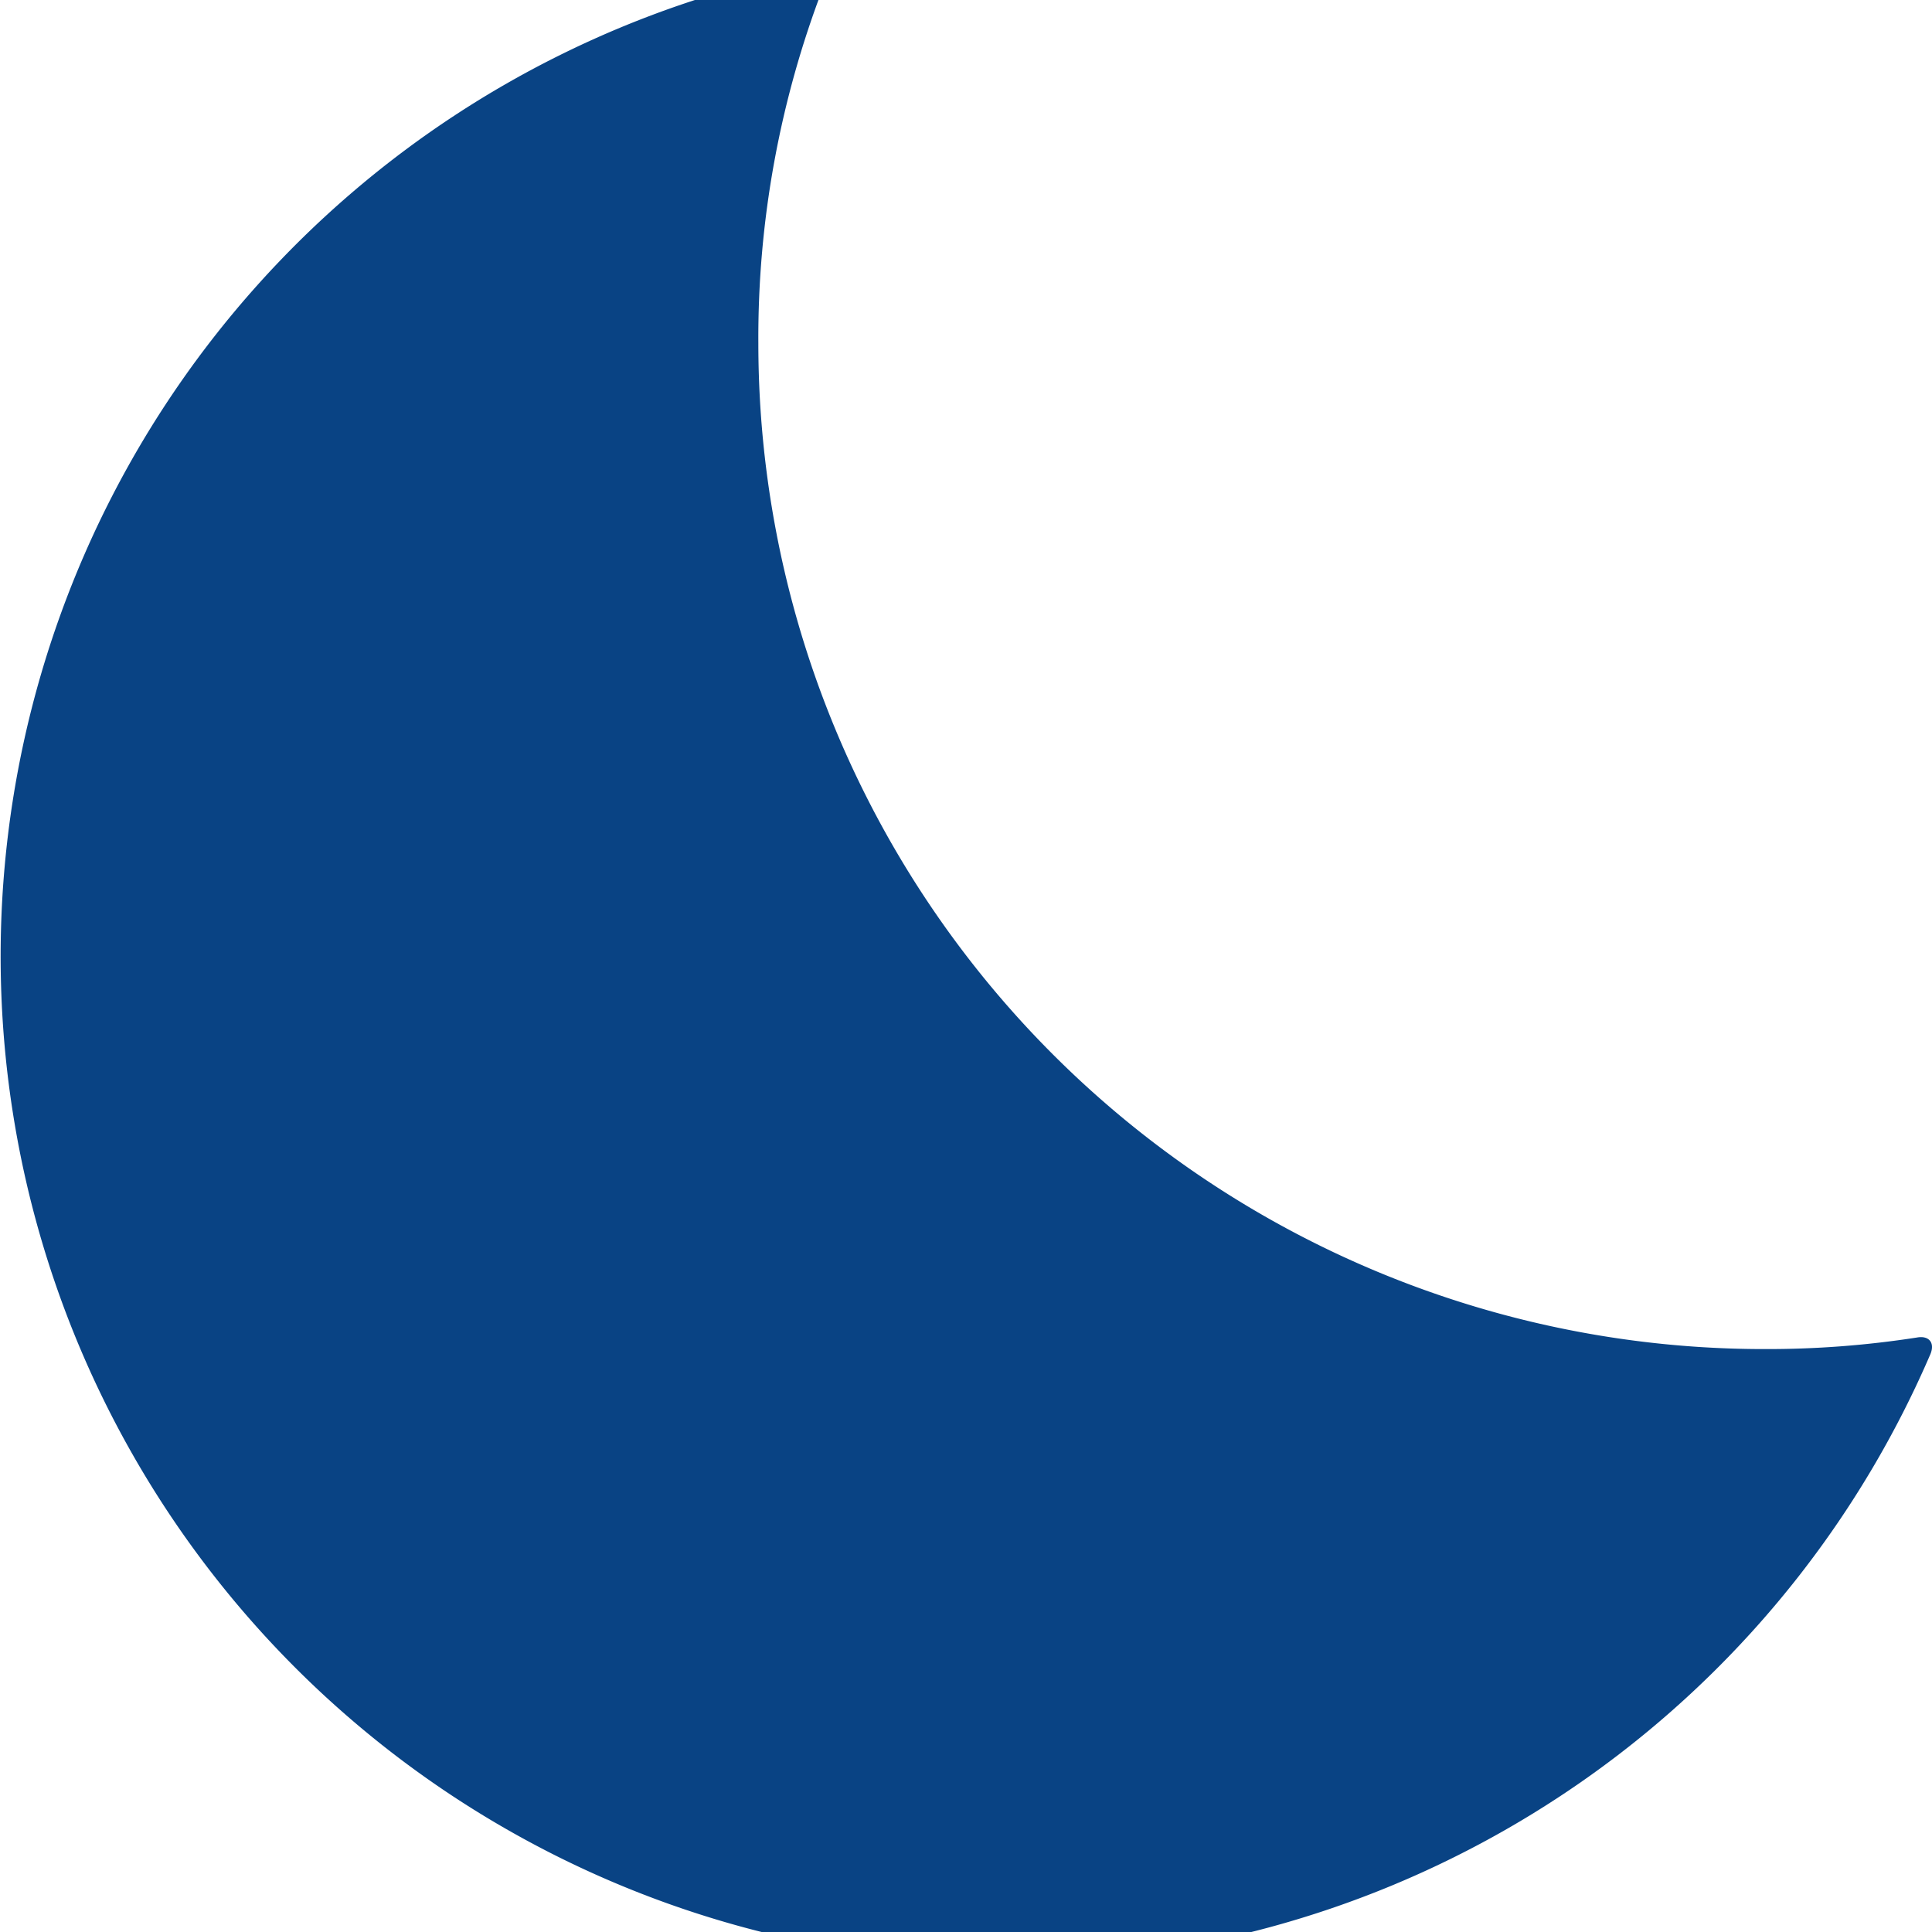 <?xml version="1.0" encoding="UTF-8"?>
<svg preserveAspectRatio="xMidYMid slice" xmlns="http://www.w3.org/2000/svg" width="800px" height="800px" viewBox="0 0 24.009 24.765">
  <path id="Pfad_163" data-name="Pfad 163" d="M68.775,128.21c.056-.14-.018-.231-.166-.206a12.5,12.5,0,1,0,13.924,17.2c.057-.139-.018-.231-.166-.205a12.087,12.087,0,0,1-1.9.144,12.5,12.5,0,0,1-12.5-12.5,12.165,12.165,0,0,1,.808-4.428Z" transform="translate(-58.543 -128)" fill="#094384"></path>
</svg>
